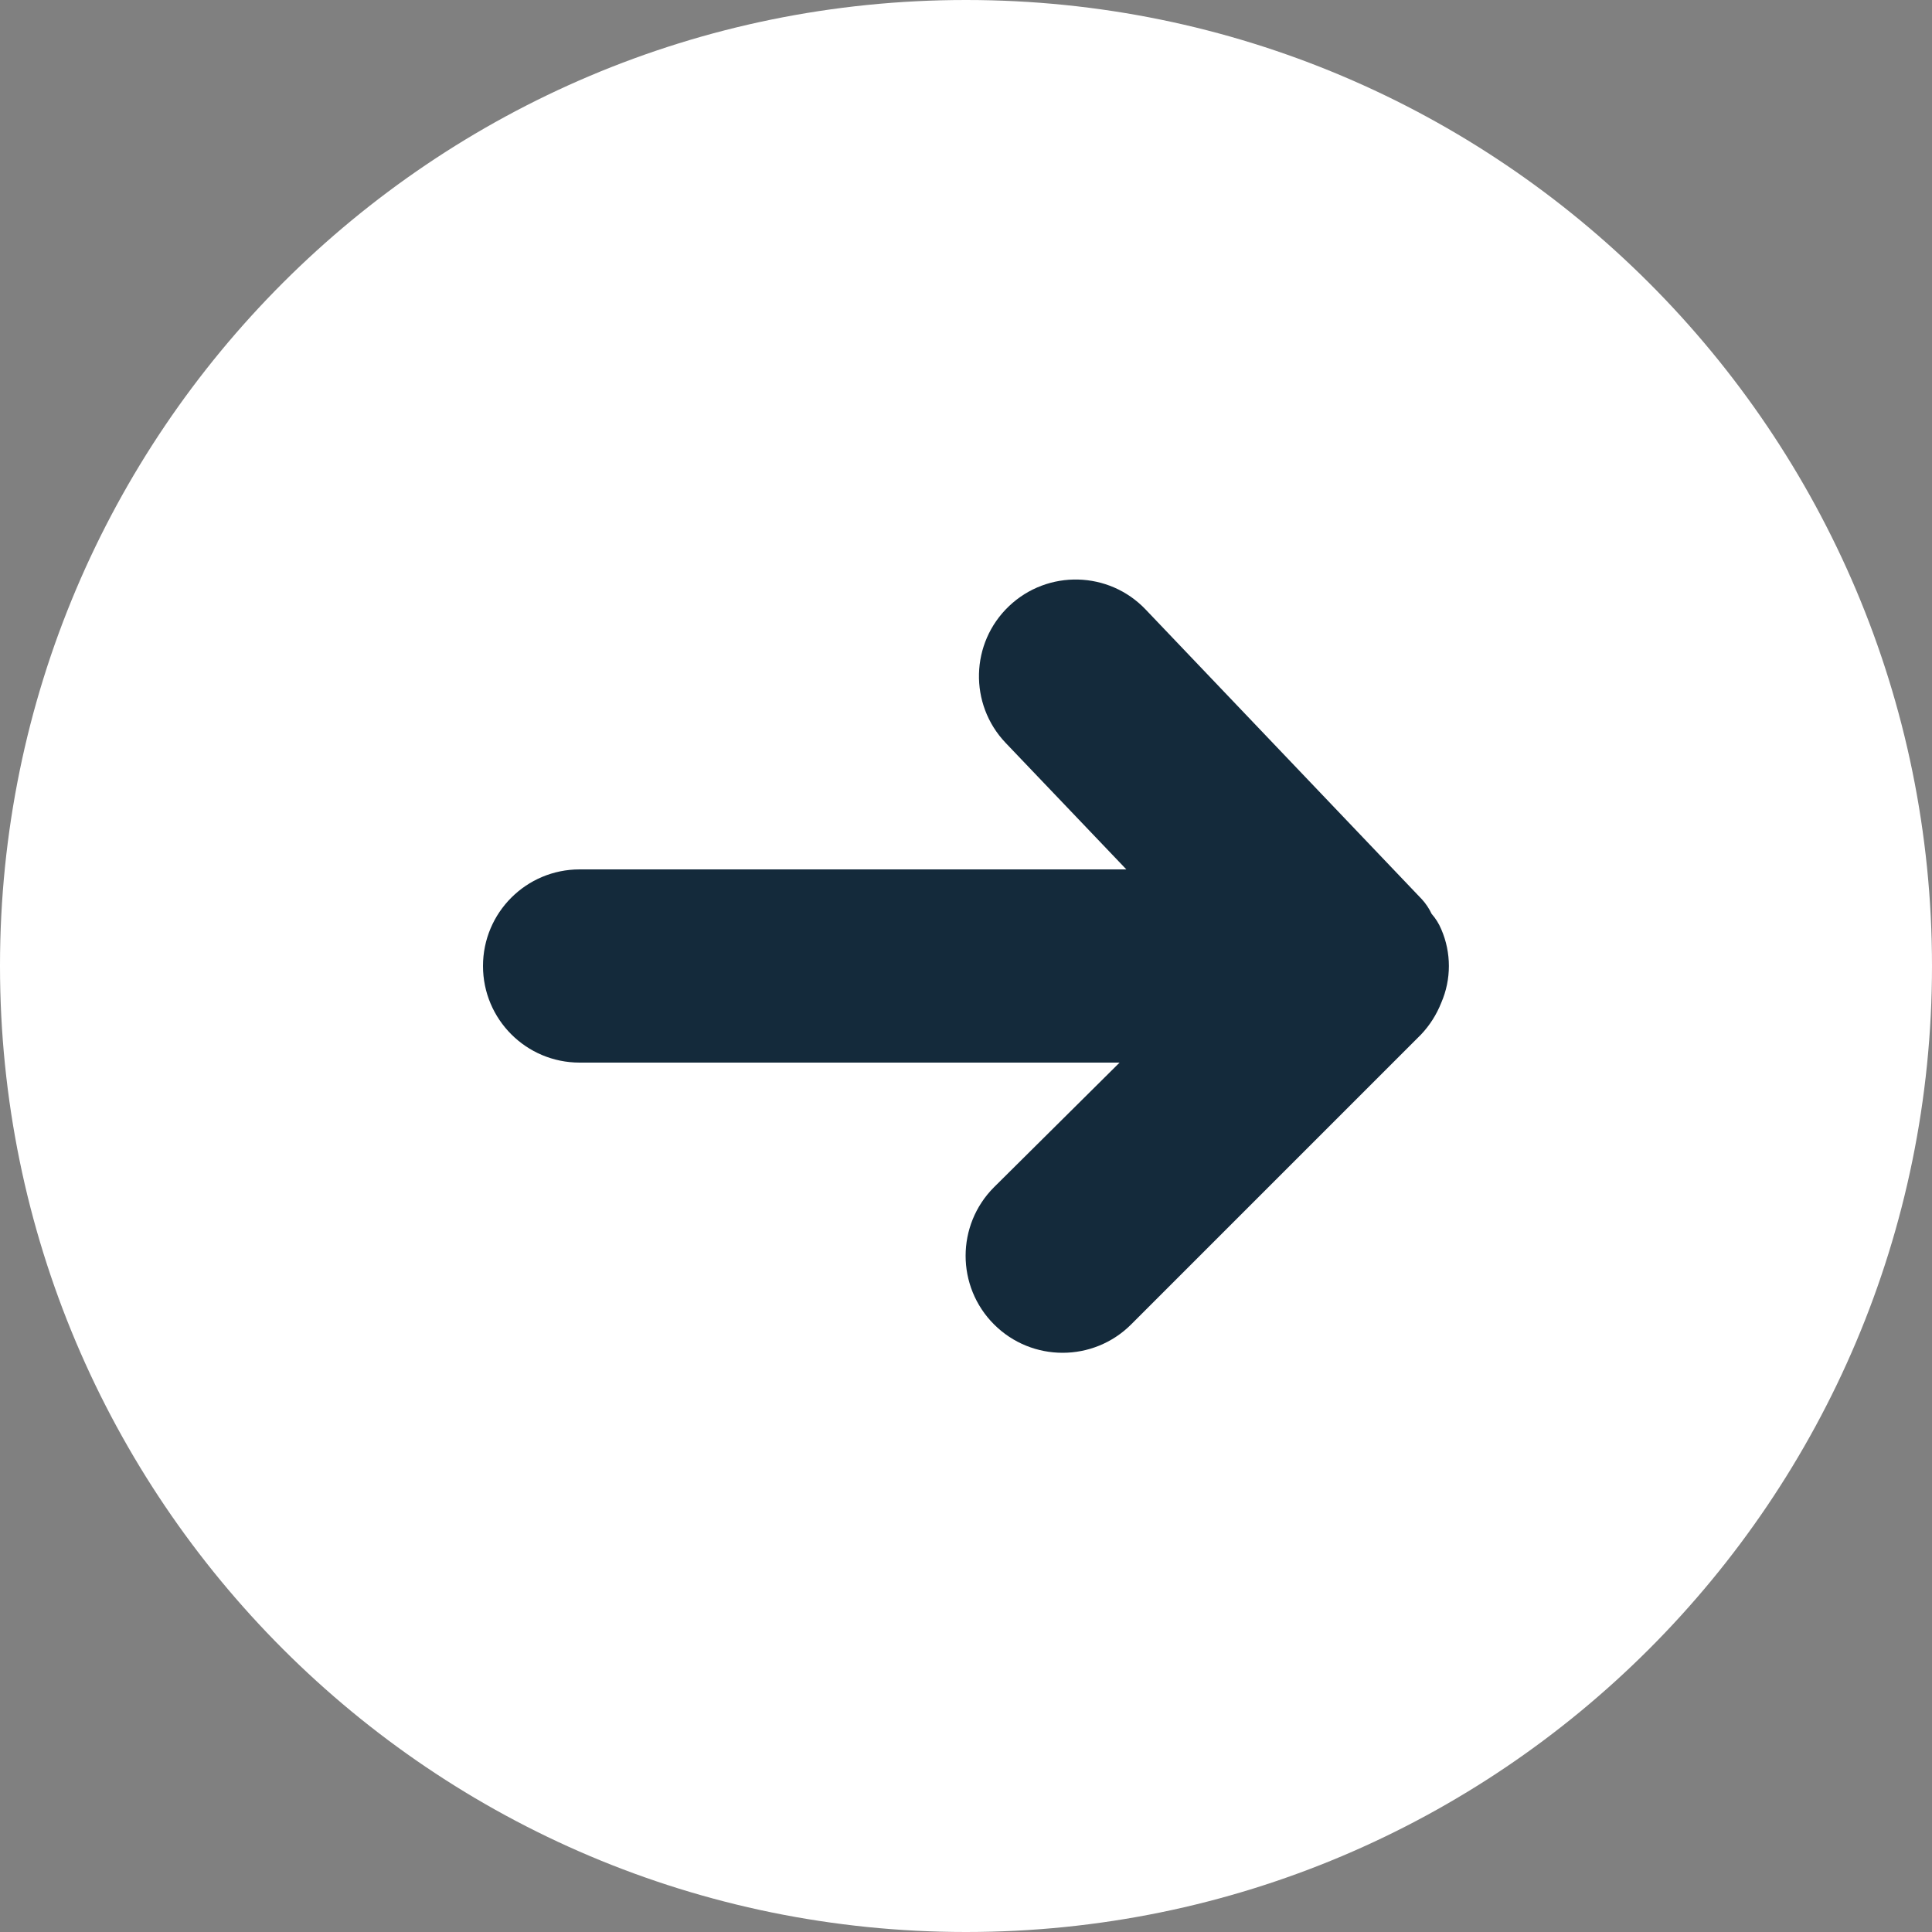 <?xml version="1.0" encoding="utf-8"?>
<!-- Generator: Adobe Illustrator 26.5.2, SVG Export Plug-In . SVG Version: 6.00 Build 0)  -->
<svg version="1.1" id="Ebene_1" xmlns="http://www.w3.org/2000/svg" xmlns:xlink="http://www.w3.org/1999/xlink" x="0px" y="0px"
	 viewBox="0 0 40 40" style="enable-background:new 0 0 40 40;" xml:space="preserve">
<rect x="0" y="0" width="40" height="40" fill="#808080" stroke="none"/>
<style type="text/css">
	.st0{fill:#142A3B;}
	.st1{fill:#FFFFFF;}
</style>
<circle class="st0" cx="19.925" cy="19.908" r="15"/>
<path id="Pfad_12" class="st1" d="M0,20c0,11.046,8.954,20,20,20s20-8.954,20-20S31.046,0,20,0C8.958-0.003,0.003,8.946,0,19.988
	C0,19.992,0,19.996,0,20z M23.72,12.62l5.72,6c0.081,0.089,0.149,0.191,0.2,0.3c0.084,0.095,0.151,0.203,0.2,0.32
	c0.21,0.485,0.21,1.035,0,1.52c-0.097,0.245-0.239,0.469-0.42,0.66l-6,6c-0.784,0.784-2.056,0.784-2.84,0s-0.784-2.056,0-2.84
	l2.6-2.58H12c-1.105,0-2-0.895-2-2s0.895-2,2-2h11.32l-2.5-2.62c-0.762-0.801-0.731-2.068,0.07-2.83
	C21.691,11.788,22.958,11.819,23.72,12.62z"/>
</svg>
